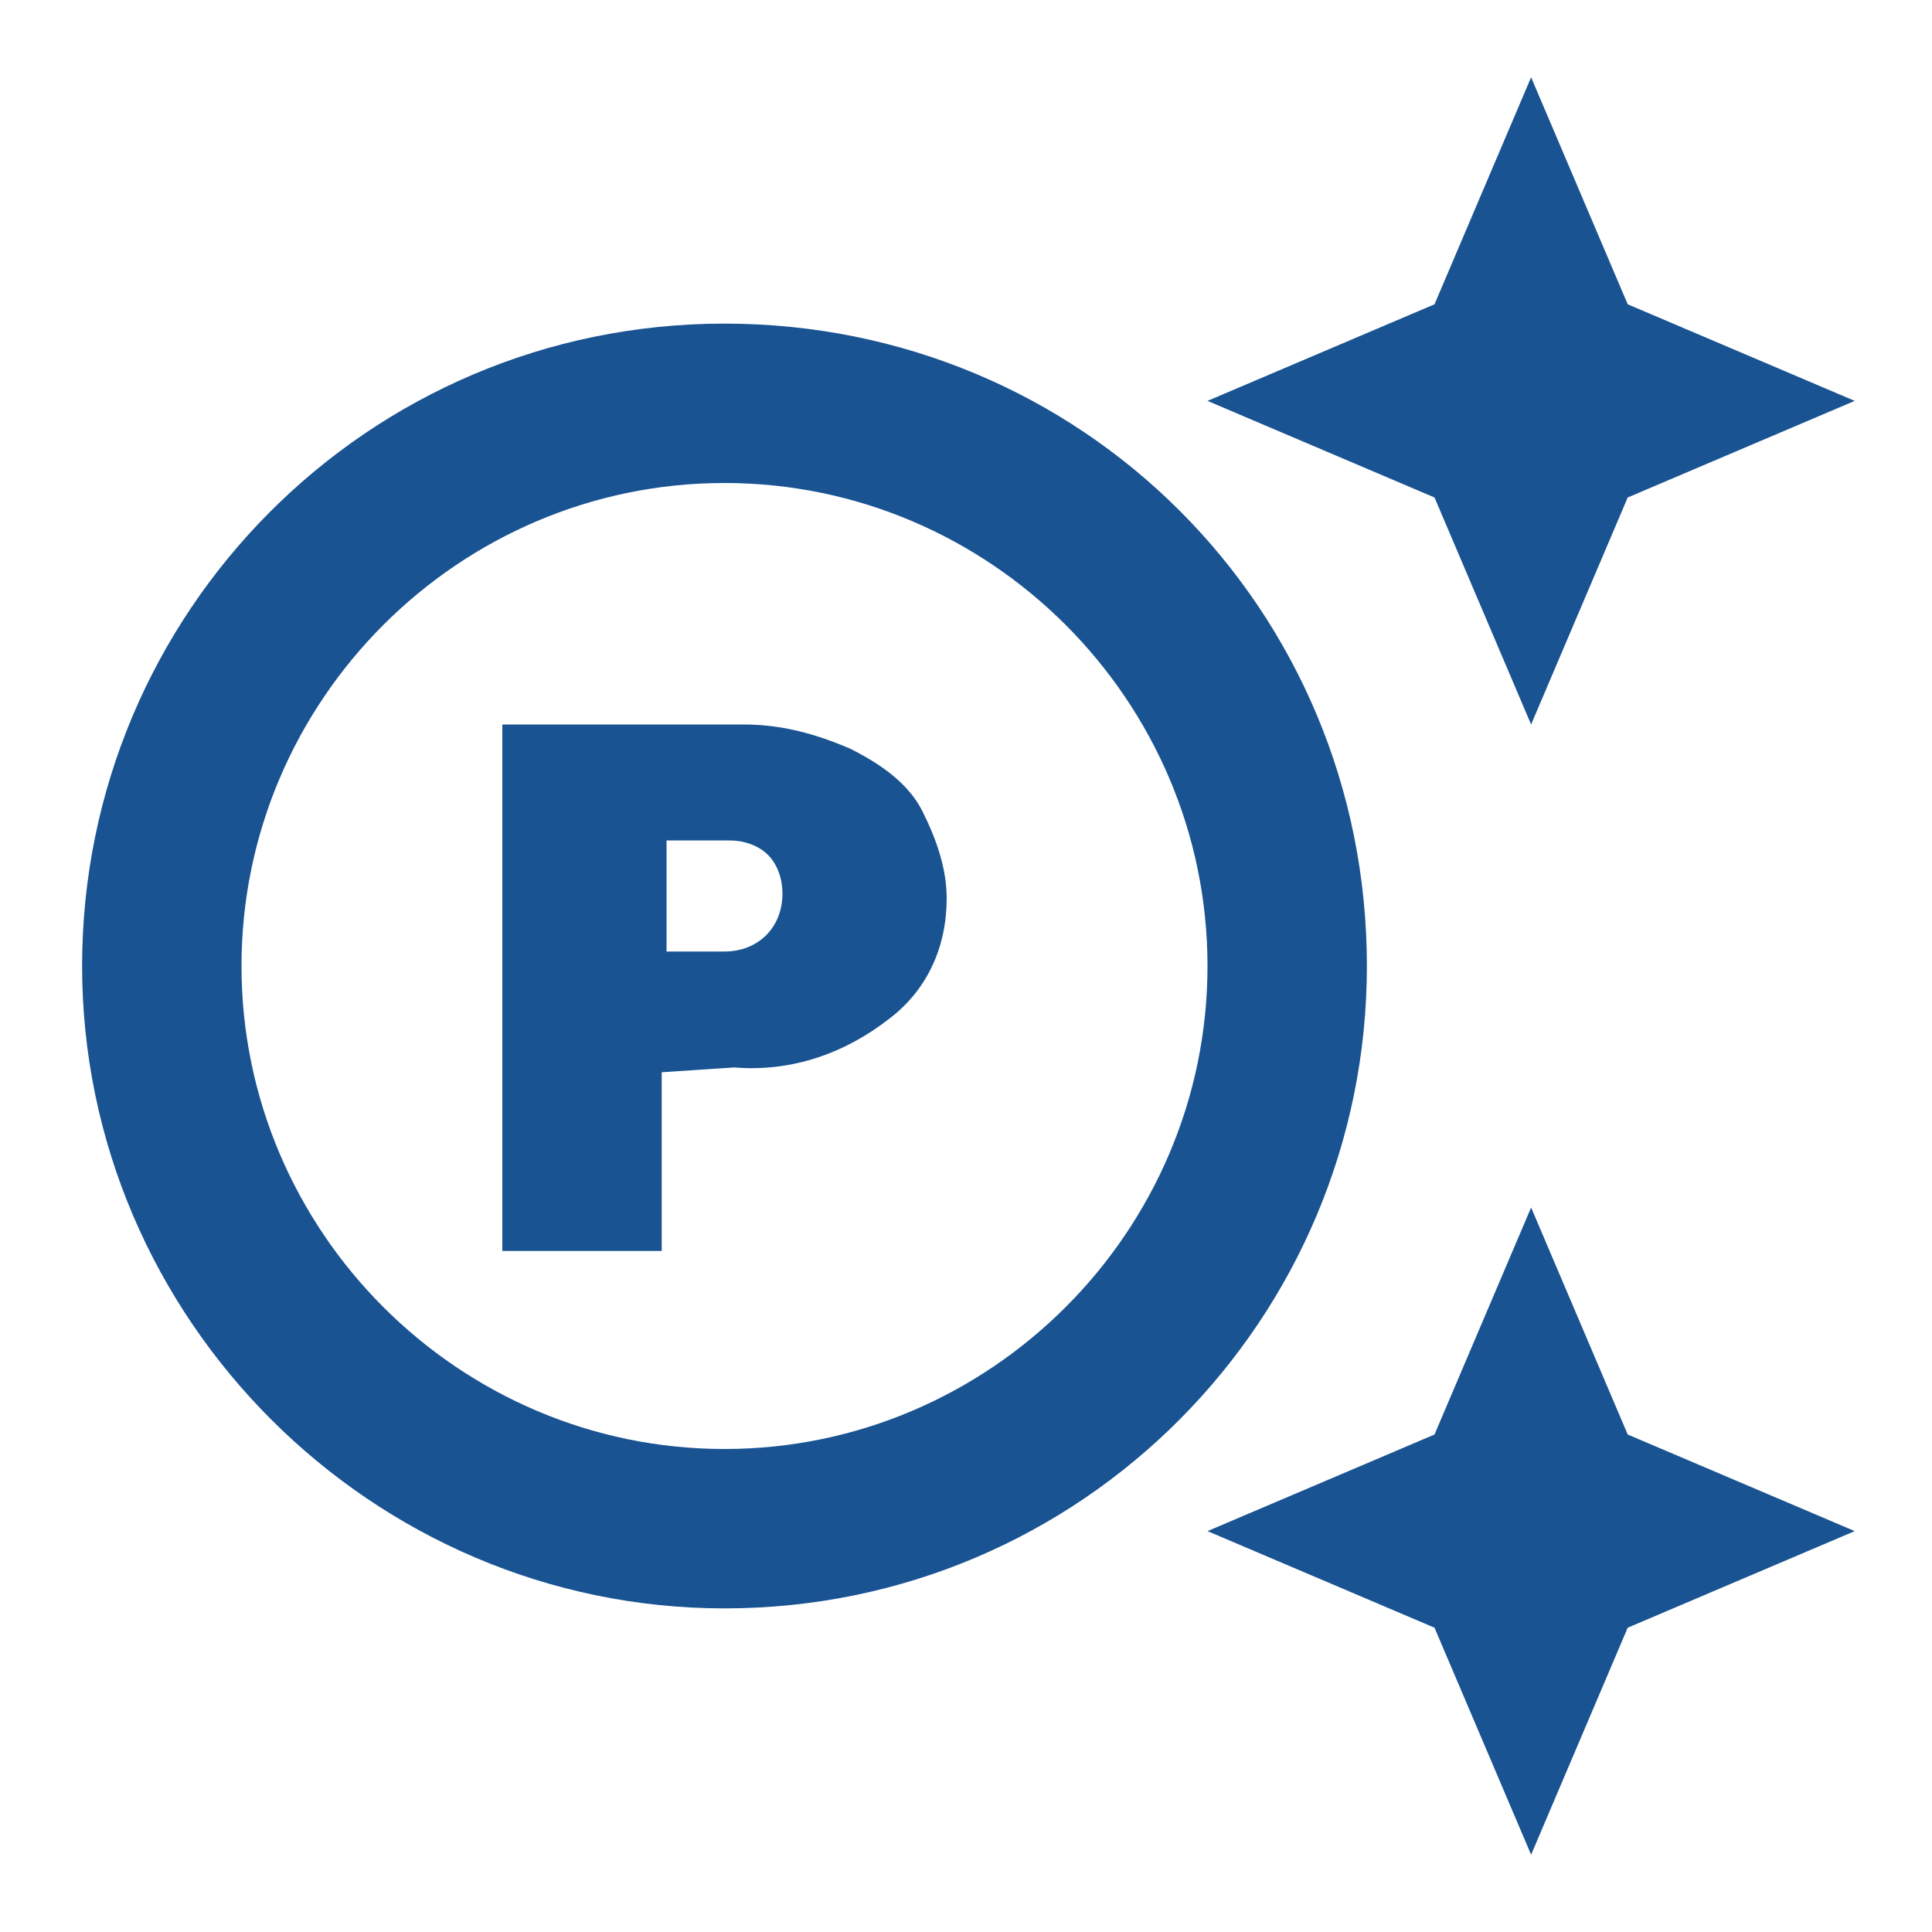 <?xml version="1.0" encoding="utf-8"?>
<!-- Generator: Adobe Illustrator 28.2.0, SVG Export Plug-In . SVG Version: 6.00 Build 0)  -->
<svg version="1.1" id="Layer_1" xmlns="http://www.w3.org/2000/svg" xmlns:xlink="http://www.w3.org/1999/xlink" x="0px" y="0px"
	 viewBox="0 0 40 40" style="enable-background:new 0 0 40 40;" xml:space="preserve">
<style type="text/css">
	.st0{fill:#195392;}
</style>
<path id="Path_203" class="st0" d="M15,6.7c-7.4,0-13.3,6-13.3,13.3s6,13.3,13.3,13.3c7.4,0,13.3-6,13.3-13.3
	C28.3,12.6,22.4,6.7,15,6.7z M15,30C9.5,30,5,25.5,5,20s4.5-10,10-10s10,4.5,10,10C25,25.5,20.5,30,15,30z M33.7,6.3l4.7,2l-4.7,2
	l-2,4.7l-2-4.7l-4.7-2l4.7-2l2-4.7L33.7,6.3z M33.7,29.7l4.7,2l-4.7,2l-2,4.7l-2-4.7l-4.7-2l4.7-2l2-4.7L33.7,29.7z M13.7,22.2v3.7
	h-3.3V15h5c0.8,0,1.5,0.2,2.2,0.5c0.6,0.3,1.2,0.7,1.5,1.3c0.3,0.6,0.5,1.2,0.5,1.8c0,1-0.4,1.9-1.2,2.5c-0.9,0.7-2,1.1-3.2,1
	L13.7,22.2L13.7,22.2z M13.7,19.7H15c0.7,0,1.2-0.5,1.2-1.2c0-0.3-0.1-0.6-0.3-0.8c-0.2-0.2-0.5-0.3-0.8-0.3h-1.3V19.7z"/>
</svg>
